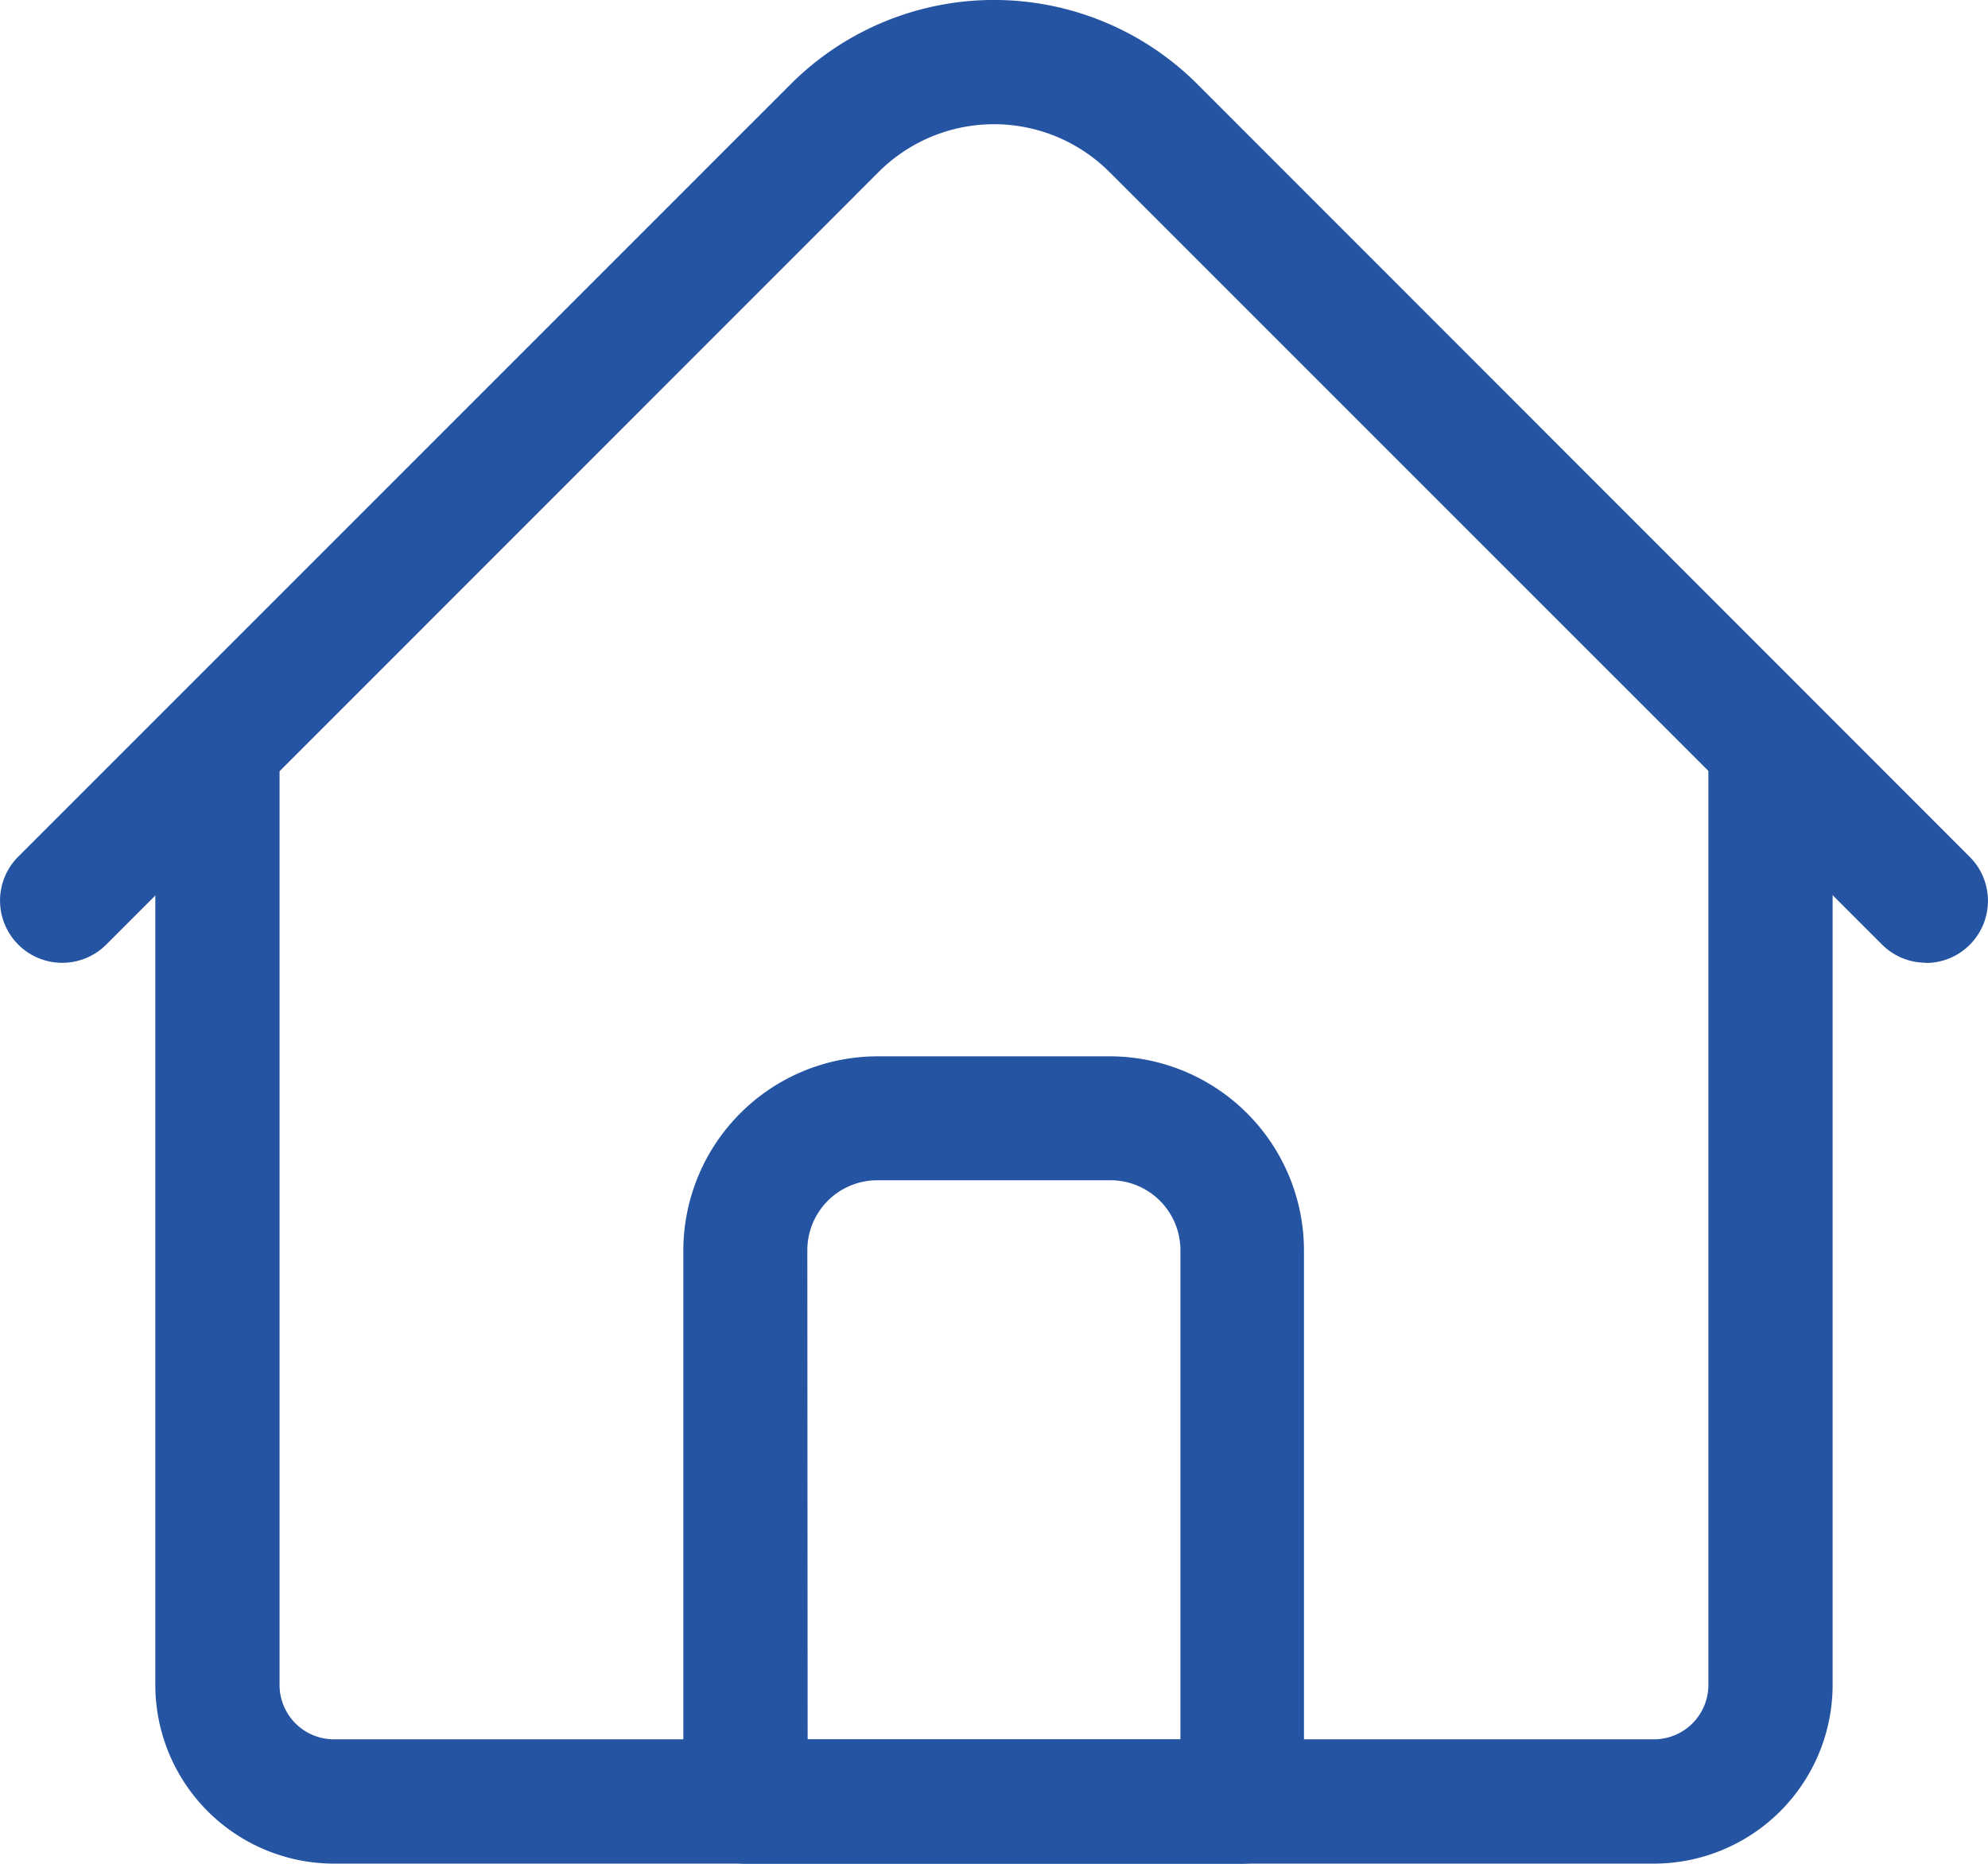 <svg xmlns="http://www.w3.org/2000/svg" width="31.795" height="29.806" viewBox="0 0 31.795 29.806">
  <g id="Groupe_339" data-name="Groupe 339" transform="translate(0 -16.017)">
    <path id="Tracé_3651" data-name="Tracé 3651" d="M63.97,210.843H42.857A2.86,2.86,0,0,1,40,207.986V192.957a.994.994,0,0,1,1.987,0v15.029a.87.87,0,0,0,.869.869H63.97a.87.87,0,0,0,.869-.869V192.957a.994.994,0,0,1,1.987,0v15.029A2.86,2.86,0,0,1,63.97,210.843Z" transform="translate(-37.516 -165.021)" fill="#2554a3"/>
    <path id="Tracé_3652" data-name="Tracé 3652" d="M30.8,31.414a.99.99,0,0,1-.7-.291L17.742,18.766a2.611,2.611,0,0,0-3.688,0L1.7,31.123A.994.994,0,1,1,.291,29.718L12.648,17.361a4.6,4.6,0,0,1,6.5,0L31.5,29.718a.994.994,0,0,1-.7,1.7Z" fill="#2554a3"/>
    <path id="Tracé_3653" data-name="Tracé 3653" d="M184.942,300.9h-7.949a.994.994,0,0,1-.994-.994v-8.818a3.109,3.109,0,0,1,3.1-3.1h3.726a3.108,3.108,0,0,1,3.1,3.1v8.818A.994.994,0,0,1,184.942,300.9Zm-6.955-1.987h5.962v-7.825a1.119,1.119,0,0,0-1.118-1.118H179.1a1.119,1.119,0,0,0-1.118,1.118Z" transform="translate(-165.07 -255.077)" fill="#2554a3"/>
  </g>
</svg>
